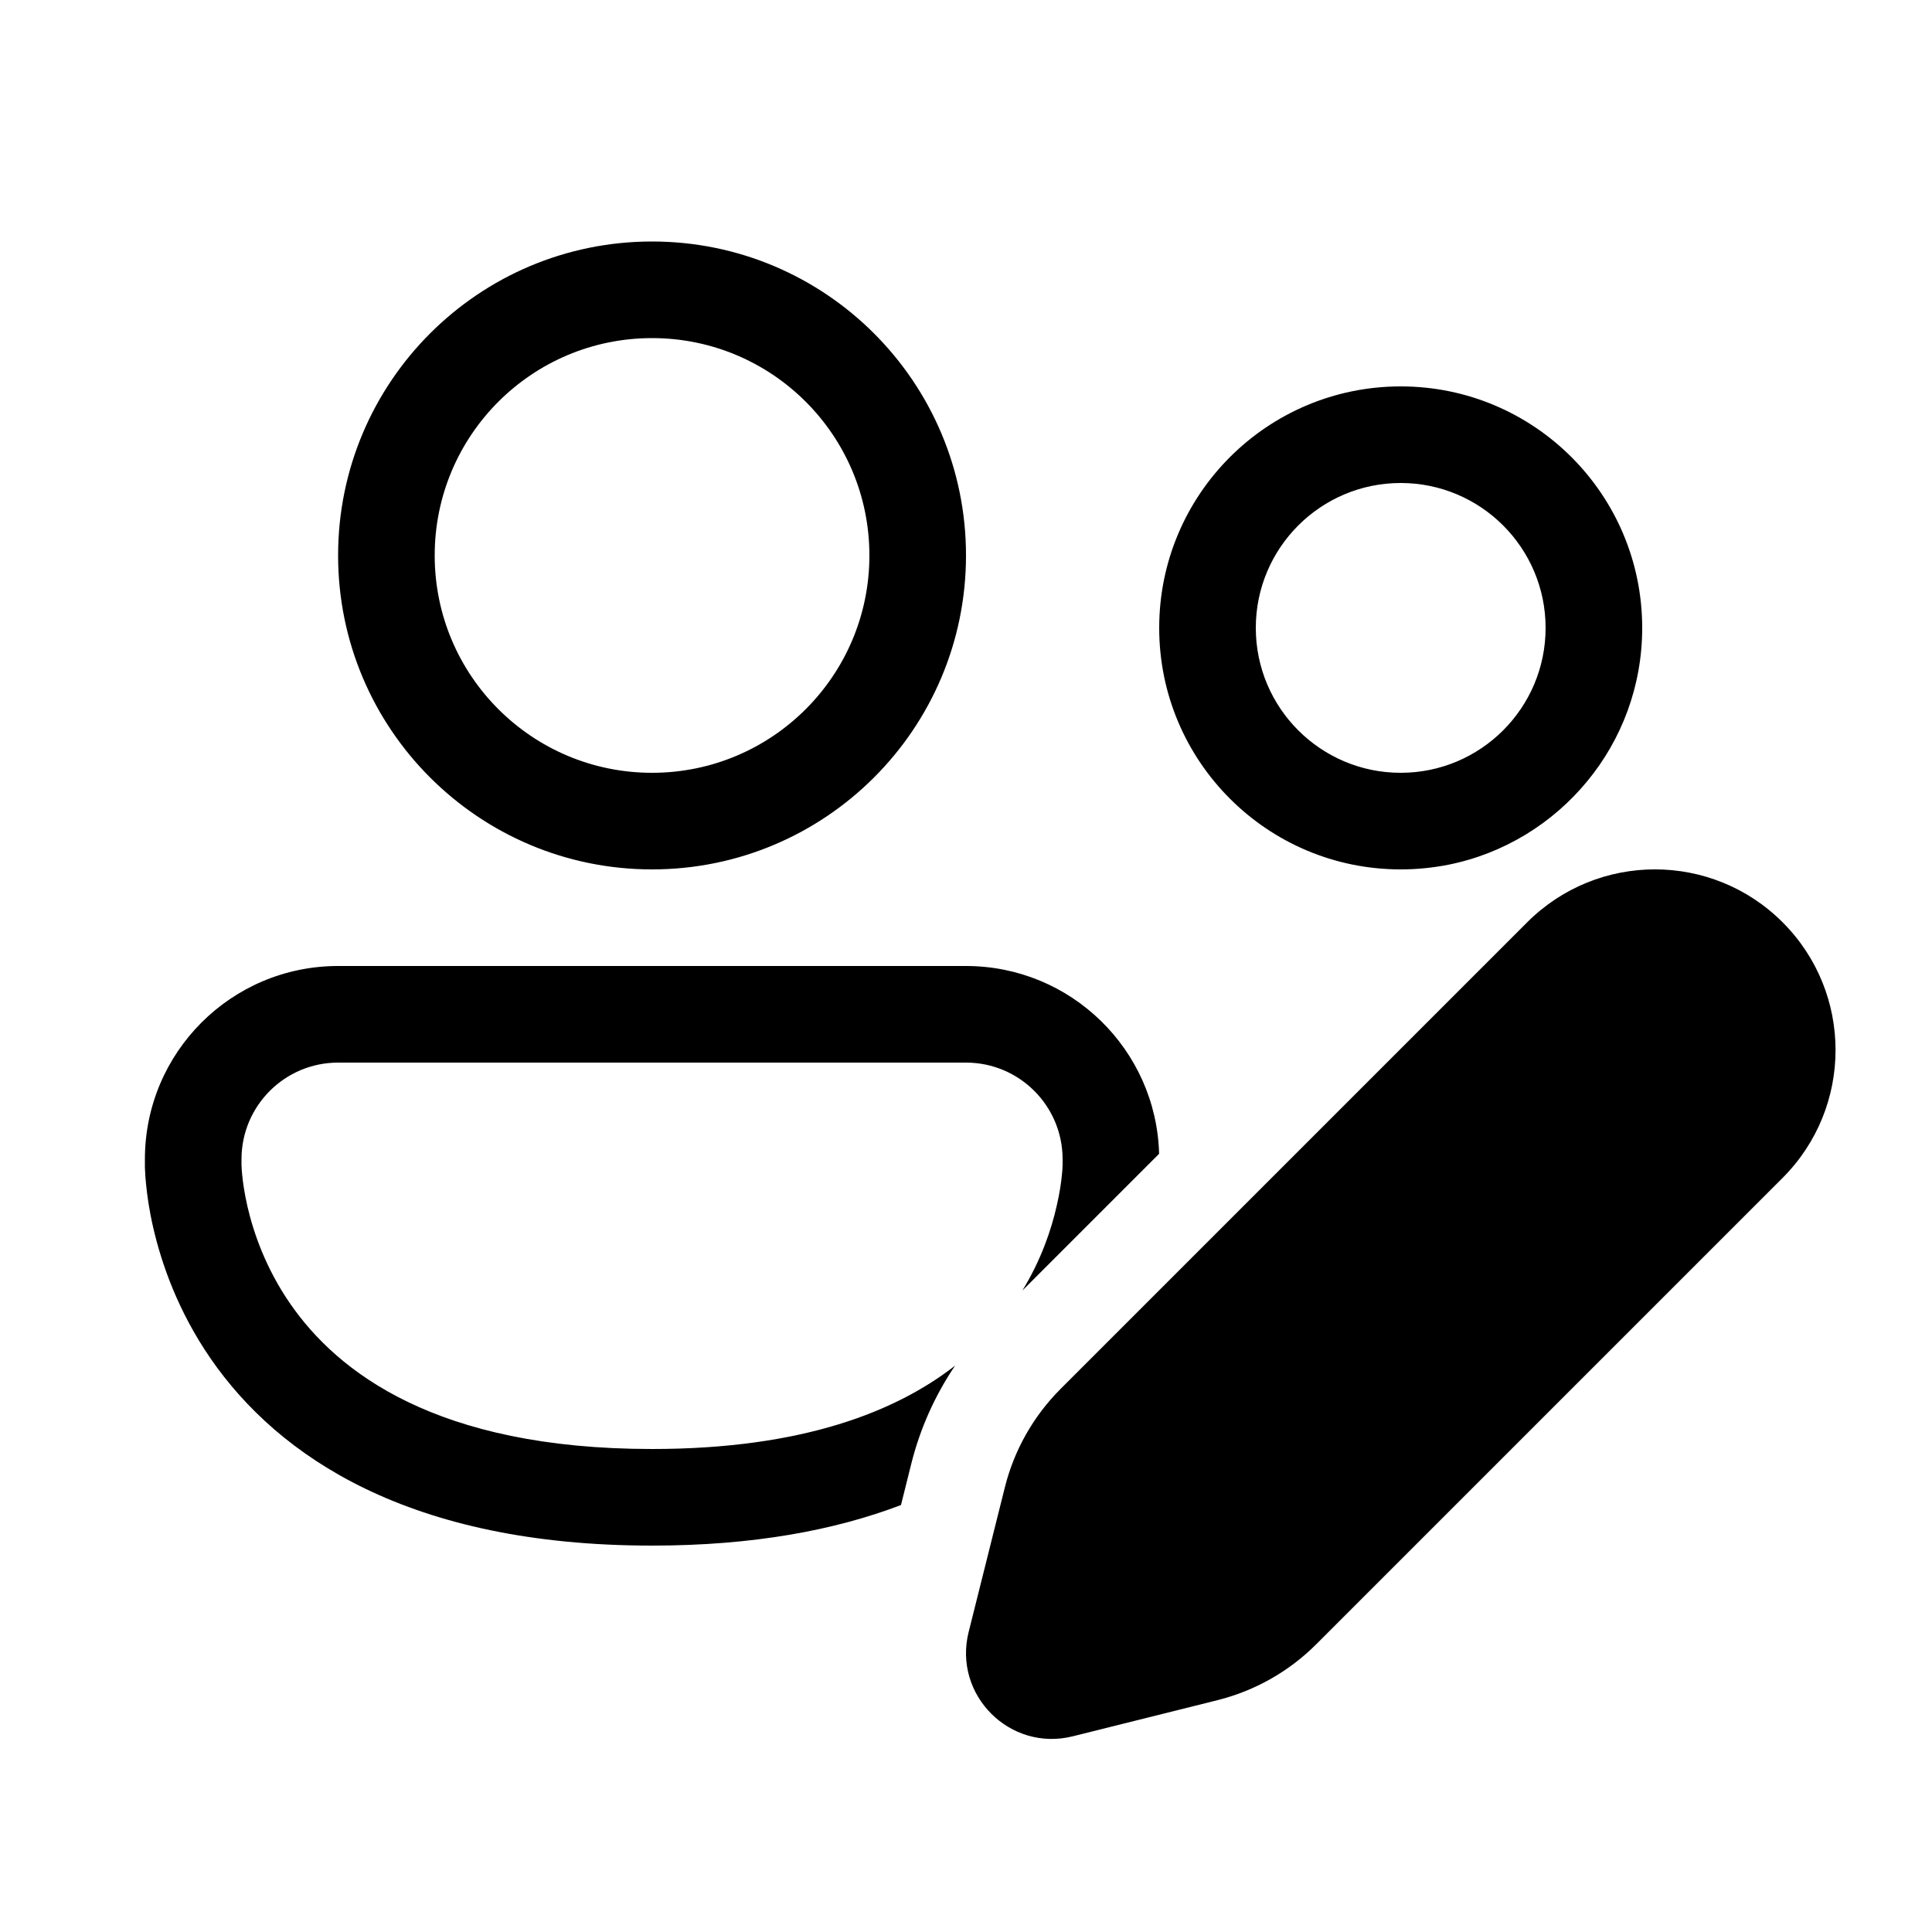 <svg xmlns="http://www.w3.org/2000/svg" viewBox="0 0 20 20" fill="none"><path d="M4.5 5.75C4.5 4.507 5.507 3.5 6.75 3.5C7.993 3.5 9 4.507 9 5.75C9 6.993 7.993 8 6.75 8C5.507 8 4.5 6.993 4.5 5.75ZM6.75 2.5C4.955 2.5 3.5 3.955 3.5 5.75C3.5 7.545 4.955 9 6.75 9C8.545 9 10 7.545 10 5.75C10 3.955 8.545 2.5 6.75 2.5ZM10 10C11.086 10 11.97 10.866 11.999 11.944L10.584 13.359C10.779 13.04 10.883 12.729 10.938 12.487C10.97 12.35 10.986 12.237 10.993 12.161C10.997 12.123 10.999 12.095 10.999 12.078L11 12.061L11 12.06V12C11 11.448 10.552 11 10 11H3.5C2.948 11 2.5 11.448 2.5 12V12.06L2.5 12.061L2.501 12.078C2.501 12.095 2.503 12.123 2.507 12.161C2.514 12.237 2.53 12.35 2.561 12.487C2.625 12.764 2.752 13.131 3.005 13.497C3.492 14.201 4.513 15 6.75 15C8.31 15 9.279 14.611 9.887 14.137C9.678 14.446 9.524 14.79 9.433 15.155L9.327 15.58C8.645 15.84 7.798 16 6.75 16C4.237 16 2.883 15.08 2.182 14.066C1.841 13.572 1.672 13.08 1.587 12.712C1.544 12.527 1.523 12.372 1.512 12.259C1.506 12.203 1.503 12.157 1.502 12.124C1.501 12.107 1.5 12.094 1.5 12.084L1.5 12.07L1.5 12.066L1.5 12.064L1.5 12.062V12C1.5 10.895 2.395 10 3.5 10H10ZM17 6.5C17 7.102 16.787 7.655 16.432 8.086C16.073 8.523 15.568 8.837 14.992 8.952C14.833 8.983 14.668 9 14.5 9C13.119 9 12 7.881 12 6.5C12 5.119 13.119 4 14.5 4C15.881 4 17 5.119 17 6.5ZM13 6.5C13 7.328 13.672 8 14.5 8C15.328 8 16 7.328 16 6.5C16 5.672 15.328 5 14.5 5C13.672 5 13 5.672 13 6.5ZM15.809 9.548L10.98 14.377C10.698 14.659 10.498 15.012 10.402 15.398L10.027 16.896C9.865 17.547 10.455 18.137 11.106 17.974L12.604 17.6C12.99 17.503 13.343 17.304 13.625 17.022L18.454 12.193C19.184 11.462 19.184 10.278 18.454 9.548C17.724 8.817 16.54 8.817 15.809 9.548Z" fill="currentColor"/></svg>